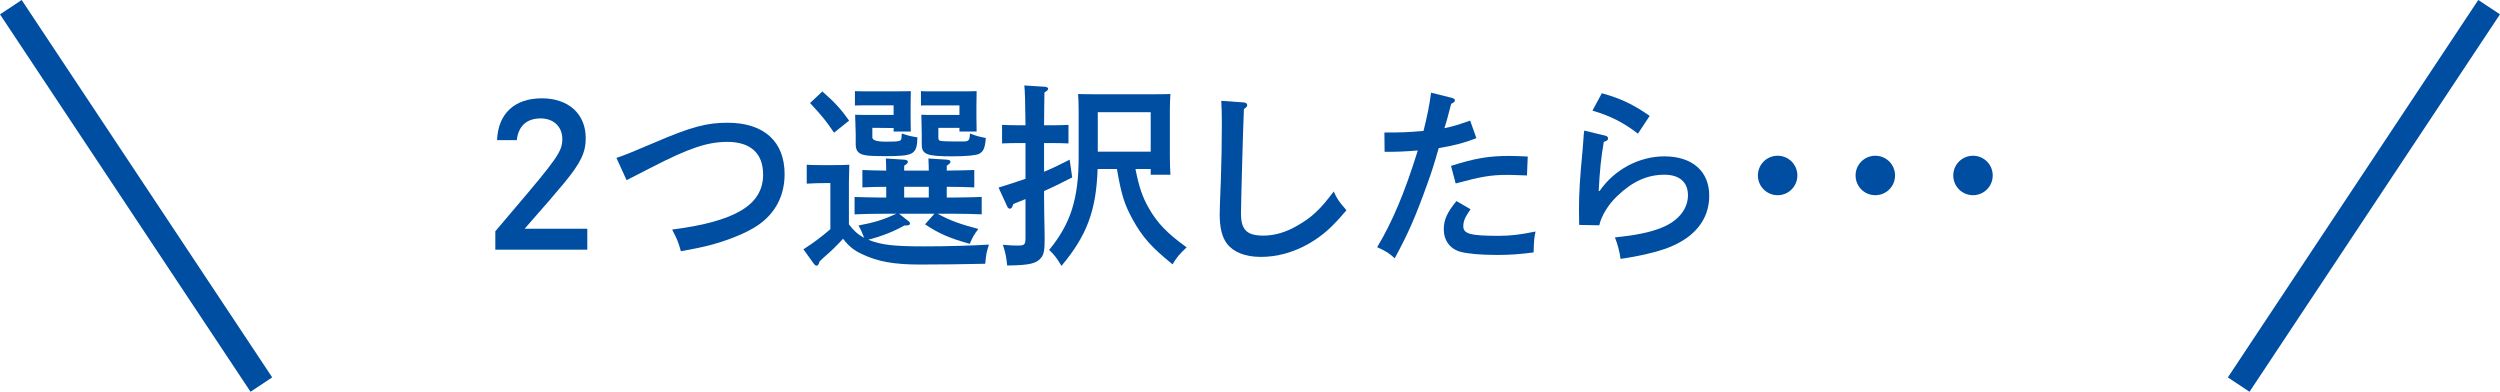 <?xml version="1.0" encoding="UTF-8"?><svg id="_レイヤー_2" xmlns="http://www.w3.org/2000/svg" viewBox="0 0 192.199 30.118"><g id="_レイヤー_1-2"><g style="isolation:isolate;"><g style="isolation:isolate;"><path d="M38.215,10.772c.075-2.027,1.336-3.213,3.438-3.213,2.057,0,3.378,1.201,3.378,3.062,0,1.096-.375,1.892-1.651,3.438-.646.78-1.472,1.741-3.048,3.528h4.82v1.606h-7.072v-1.411q.255-.315,1.156-1.366c3.648-4.279,3.994-4.774,3.994-5.735,0-.946-.675-1.577-1.667-1.577-1.066,0-1.712.586-1.832,1.667h-1.516Z" style="fill:#004ea2;"/><path d="M47.392,12.139c.795-.271.886-.315,2.913-1.171,2.793-1.201,3.994-1.532,5.631-1.532,2.792,0,4.384,1.441,4.384,3.949,0,1.667-.721,3.048-2.102,3.964-.796.541-2.177,1.111-3.649,1.502-.51.135-1.096.255-2.222.465-.18-.66-.3-.961-.676-1.666,4.895-.631,6.997-1.907,6.997-4.234,0-1.622-.961-2.508-2.748-2.508-1.532,0-2.958.48-5.841,1.967q-.811.421-1.907.977l-.781-1.712Z" style="fill:#004ea2;"/><path d="M69.528,17.334c-.781.45-1.727.825-2.778,1.096.991.405,1.982.511,4.324.511,1.697,0,3.754-.061,4.955-.136-.195.631-.21.676-.285,1.472q-2.703.061-5.03.061c-1.981,0-3.228-.226-4.429-.796-.63-.285-1.066-.646-1.471-1.187-.436.48-.961.991-1.336,1.307-.105.09-.27.24-.465.436-.075.24-.135.33-.226.33-.075,0-.15-.061-.21-.135l-.811-1.127c.795-.51,1.396-.961,2.072-1.546v-3.544h-.405c-.391,0-1.051.016-1.412.045v-1.456c.346.03.976.03,1.412.03h.48q1.051,0,1.381-.03-.015.271-.03,1.336v3.243c.315.436.691.796,1.171,1.036-.12-.33-.255-.63-.436-.945,1.216-.226,1.892-.436,2.913-.901h-1.111c-.63,0-1.471.016-2.102.045v-1.336c.585.015,1.441.045,2.102.045h.331v-.826c-.586,0-1.292.016-1.832.046v-1.337c.496.016,1.216.045,1.832.045,0-.345-.015-.54-.03-.931l1.426.09c.166.016.271.075.271.15,0,.105-.075.181-.286.315v.375h1.892c0-.345-.015-.54-.03-.931l1.426.09c.18.016.27.075.27.15,0,.105-.075.181-.285.315v.375h.03c.601,0,1.576-.029,2.087-.045v1.337c-.541-.03-1.517-.046-2.087-.046h-.03v.826h.585c.601,0,1.577-.03,2.102-.045v1.336c-.556-.029-1.531-.045-2.102-.045h-1.291c1.006.541,1.727.796,3.138,1.171-.286.346-.48.691-.661,1.142-1.486-.405-2.432-.811-3.438-1.502l.721-.811h-2.718l.721.57c.09.061.12.136.12.181,0,.09-.105.15-.255.15h-.18ZM63.222,7.033c.946.826,1.427,1.352,2.057,2.237l-1.156.932c-.69-1.007-.856-1.201-1.847-2.282l.946-.887ZM67.065,9.826v.736q0,.33,1.036.33c1.111,0,1.171-.045,1.201-.271.015-.135.03-.285.03-.36.48.165.585.195,1.201.301-.045,1.306-.271,1.441-2.388,1.441-.961,0-1.426-.016-1.727-.091-.45-.104-.631-.345-.631-.825v-.781q-.03-1.231-.045-1.486c.271.015.496.015.871.015h2.087v-.735h-2.372c-.21,0-.466,0-.601.015v-1.11c.18.015.3.015.601.015h2.643c.48,0,.721,0,1.051-.015l-.015,1.171v.796l.015,1.141h-1.321v-.27l-1.637-.016ZM71.405,15.187v-.826h-1.892v.826h1.892ZM72.141,9.826v.706c0,.225.03.271.18.3.12.03.661.045,1.126.045h.585c.466,0,.511-.09.541-.615.496.195.616.226,1.216.346-.06.78-.18,1.036-.511,1.216-.21.12-1.021.195-2.087.195-1.952,0-2.327-.15-2.327-.931v-.781q-.015-1.231-.03-1.486c.255.015.48.015.871.015h2.057v-.735h-2.357c-.21,0-.465,0-.601.015v-1.11c.18.015.3.015.601.015h2.627c.48,0,.721,0,1.051-.015l-.015,1.126v.841l.015,1.141h-1.321v-.285h-1.622Z" style="fill:#004ea2;"/><path d="M80.958,9.631c.315,0,.856-.015,1.186-.029v1.426c-.315-.015-.781-.03-1.186-.03h-.691v2.208c.646-.271,1.247-.556,1.967-.932l.195,1.366c-.78.406-1.456.736-2.162,1.052v.36c0,.556.015,1.621.045,3.107v.24c0,.796-.06,1.156-.255,1.396-.345.466-.931.601-2.627.616-.06-.631-.135-1.021-.331-1.592.511.045.826.06,1.111.06.57,0,.63-.06.63-.63v-2.943c-.3.12-.601.24-.931.375l-.075.181c-.045.12-.105.18-.195.18-.09,0-.165-.06-.21-.18l-.661-1.441c.826-.255,1.486-.466,2.072-.676v-2.748h-.601c-.405,0-.886.016-1.201.03v-1.426c.331.015.871.029,1.201.029h.601c-.015-1.666-.045-2.688-.09-3.062l1.606.104c.135.016.225.075.225.15,0,.09-.075.165-.285.285-.015.541-.015,1.517-.03,2.522h.691ZM87.295,12.994c.27,1.382.54,2.162,1.021,3.003.661,1.156,1.427,1.952,2.913,3.019-.57.54-.751.75-1.081,1.306-1.637-1.321-2.327-2.102-3.078-3.468-.63-1.156-.855-1.862-1.201-3.859h-1.486c-.105,3.214-.841,5.136-2.778,7.447-.345-.585-.541-.841-.946-1.23,1.651-2.013,2.267-3.919,2.267-7.147v-3.514c0-.465-.015-1.051-.045-1.321.525.016.991.016,1.652.016h3.798c.661,0,1.126,0,1.652-.016-.03.285-.045.841-.045,1.321v3.424c0,.525.015,1.156.045,1.456h-1.517v-.436h-1.171ZM88.466,8.625h-4.069v3.033h4.069v-3.033Z" style="fill:#004ea2;"/><path d="M95.602,7.874c.165,0,.285.091.285.211,0,.104-.06.165-.255.3-.06,1.231-.225,7.252-.225,8.033,0,1.246.451,1.696,1.711,1.696.886,0,1.742-.255,2.643-.78,1.096-.631,1.712-1.201,2.778-2.613.24.556.391.767.976,1.441-1.156,1.367-1.832,1.952-2.913,2.583-1.171.66-2.417,1.006-3.663,1.006-1.187,0-2.117-.36-2.613-1.021-.375-.496-.556-1.217-.556-2.253,0-.405.015-.75.09-2.672.045-1.321.075-2.809.075-4.31,0-.676-.015-1.216-.045-1.742l1.712.12Z" style="fill:#004ea2;"/><path d="M111.042,9.856c.706-.15,1.096-.271,1.982-.586l.48,1.352c-.961.375-1.742.57-2.898.766q-.42,1.502-.841,2.658c-.961,2.672-1.471,3.828-2.538,5.811-.495-.436-.615-.511-1.351-.856,1.171-1.951,2.117-4.188,3.123-7.432-.991.075-1.441.104-2.552.104l-.015-1.486c1.381,0,1.711-.015,3.003-.12l.03-.104c.285-1.156.42-1.832.556-2.838l1.622.405c.12.03.21.104.21.18,0,.105-.061.165-.286.271-.315,1.201-.33,1.262-.48,1.742l-.045.135ZM113.054,16.088c-.421.601-.556.915-.556,1.306,0,.586.541.736,2.718.736.916,0,1.667-.091,2.837-.331-.105.48-.12.616-.15,1.606-1.036.136-1.787.195-2.778.195-1.276,0-2.267-.09-2.838-.24-.811-.225-1.291-.87-1.291-1.741,0-.721.27-1.307.976-2.162l1.081.631ZM111.552,12.754c1.847-.585,2.883-.766,4.49-.766.315,0,.795.016,1.411.045l-.06,1.457c-1.156-.045-1.306-.045-1.501-.045-1.261,0-2.057.135-3.979.66l-.36-1.352Z" style="fill:#004ea2;"/><path d="M123.418,10.427c.135.03.21.12.21.226,0,.104-.09.18-.33.255-.21,1.201-.315,2.282-.391,3.769h.075c1.126-1.637,3.033-2.657,4.97-2.657,2.147,0,3.454,1.141,3.454,3.033,0,1.786-1.081,3.168-3.093,3.964-.871.345-2.267.676-3.724.886-.075-.556-.225-1.126-.436-1.651,1.607-.166,2.658-.376,3.604-.751,1.262-.511,2.012-1.427,2.012-2.492,0-1.007-.661-1.577-1.802-1.577-1.321,0-2.462.511-3.633,1.637-.691.646-1.231,1.547-1.382,2.252l-1.546-.029c-.015-.767-.015-.932-.015-1.276,0-1.097.075-2.388.255-4.234.045-.45.045-.586.09-1.142.015-.27.015-.285.06-.601l1.622.391ZM123.147,7.169c1.396.375,2.447.871,3.679,1.741l-.901,1.366c-1.096-.841-2.102-1.366-3.499-1.771l.721-1.336Z" style="fill:#004ea2;"/><path d="M138.181,13.49c0,.841-.676,1.517-1.517,1.517s-1.517-.676-1.517-1.517.676-1.517,1.517-1.517,1.517.676,1.517,1.517Z" style="fill:#004ea2;"/><path d="M145.69,13.49c0,.841-.676,1.517-1.517,1.517s-1.517-.676-1.517-1.517.676-1.517,1.517-1.517,1.517.676,1.517,1.517Z" style="fill:#004ea2;"/><path d="M153.2,13.49c0,.841-.676,1.517-1.517,1.517s-1.517-.676-1.517-1.517.676-1.517,1.517-1.517,1.517.676,1.517,1.517Z" style="fill:#004ea2;"/></g></g><rect x="164.324" y="14.059" width="34.824" height="1.999" transform="translate(68.707 158.164) rotate(-56.434)" style="fill:#004ea2;"/><rect x="9.464" y="-2.353" width="1.999" height="34.824" transform="translate(-6.583 8.3) rotate(-33.579)" style="fill:#004ea2;"/></g></svg>